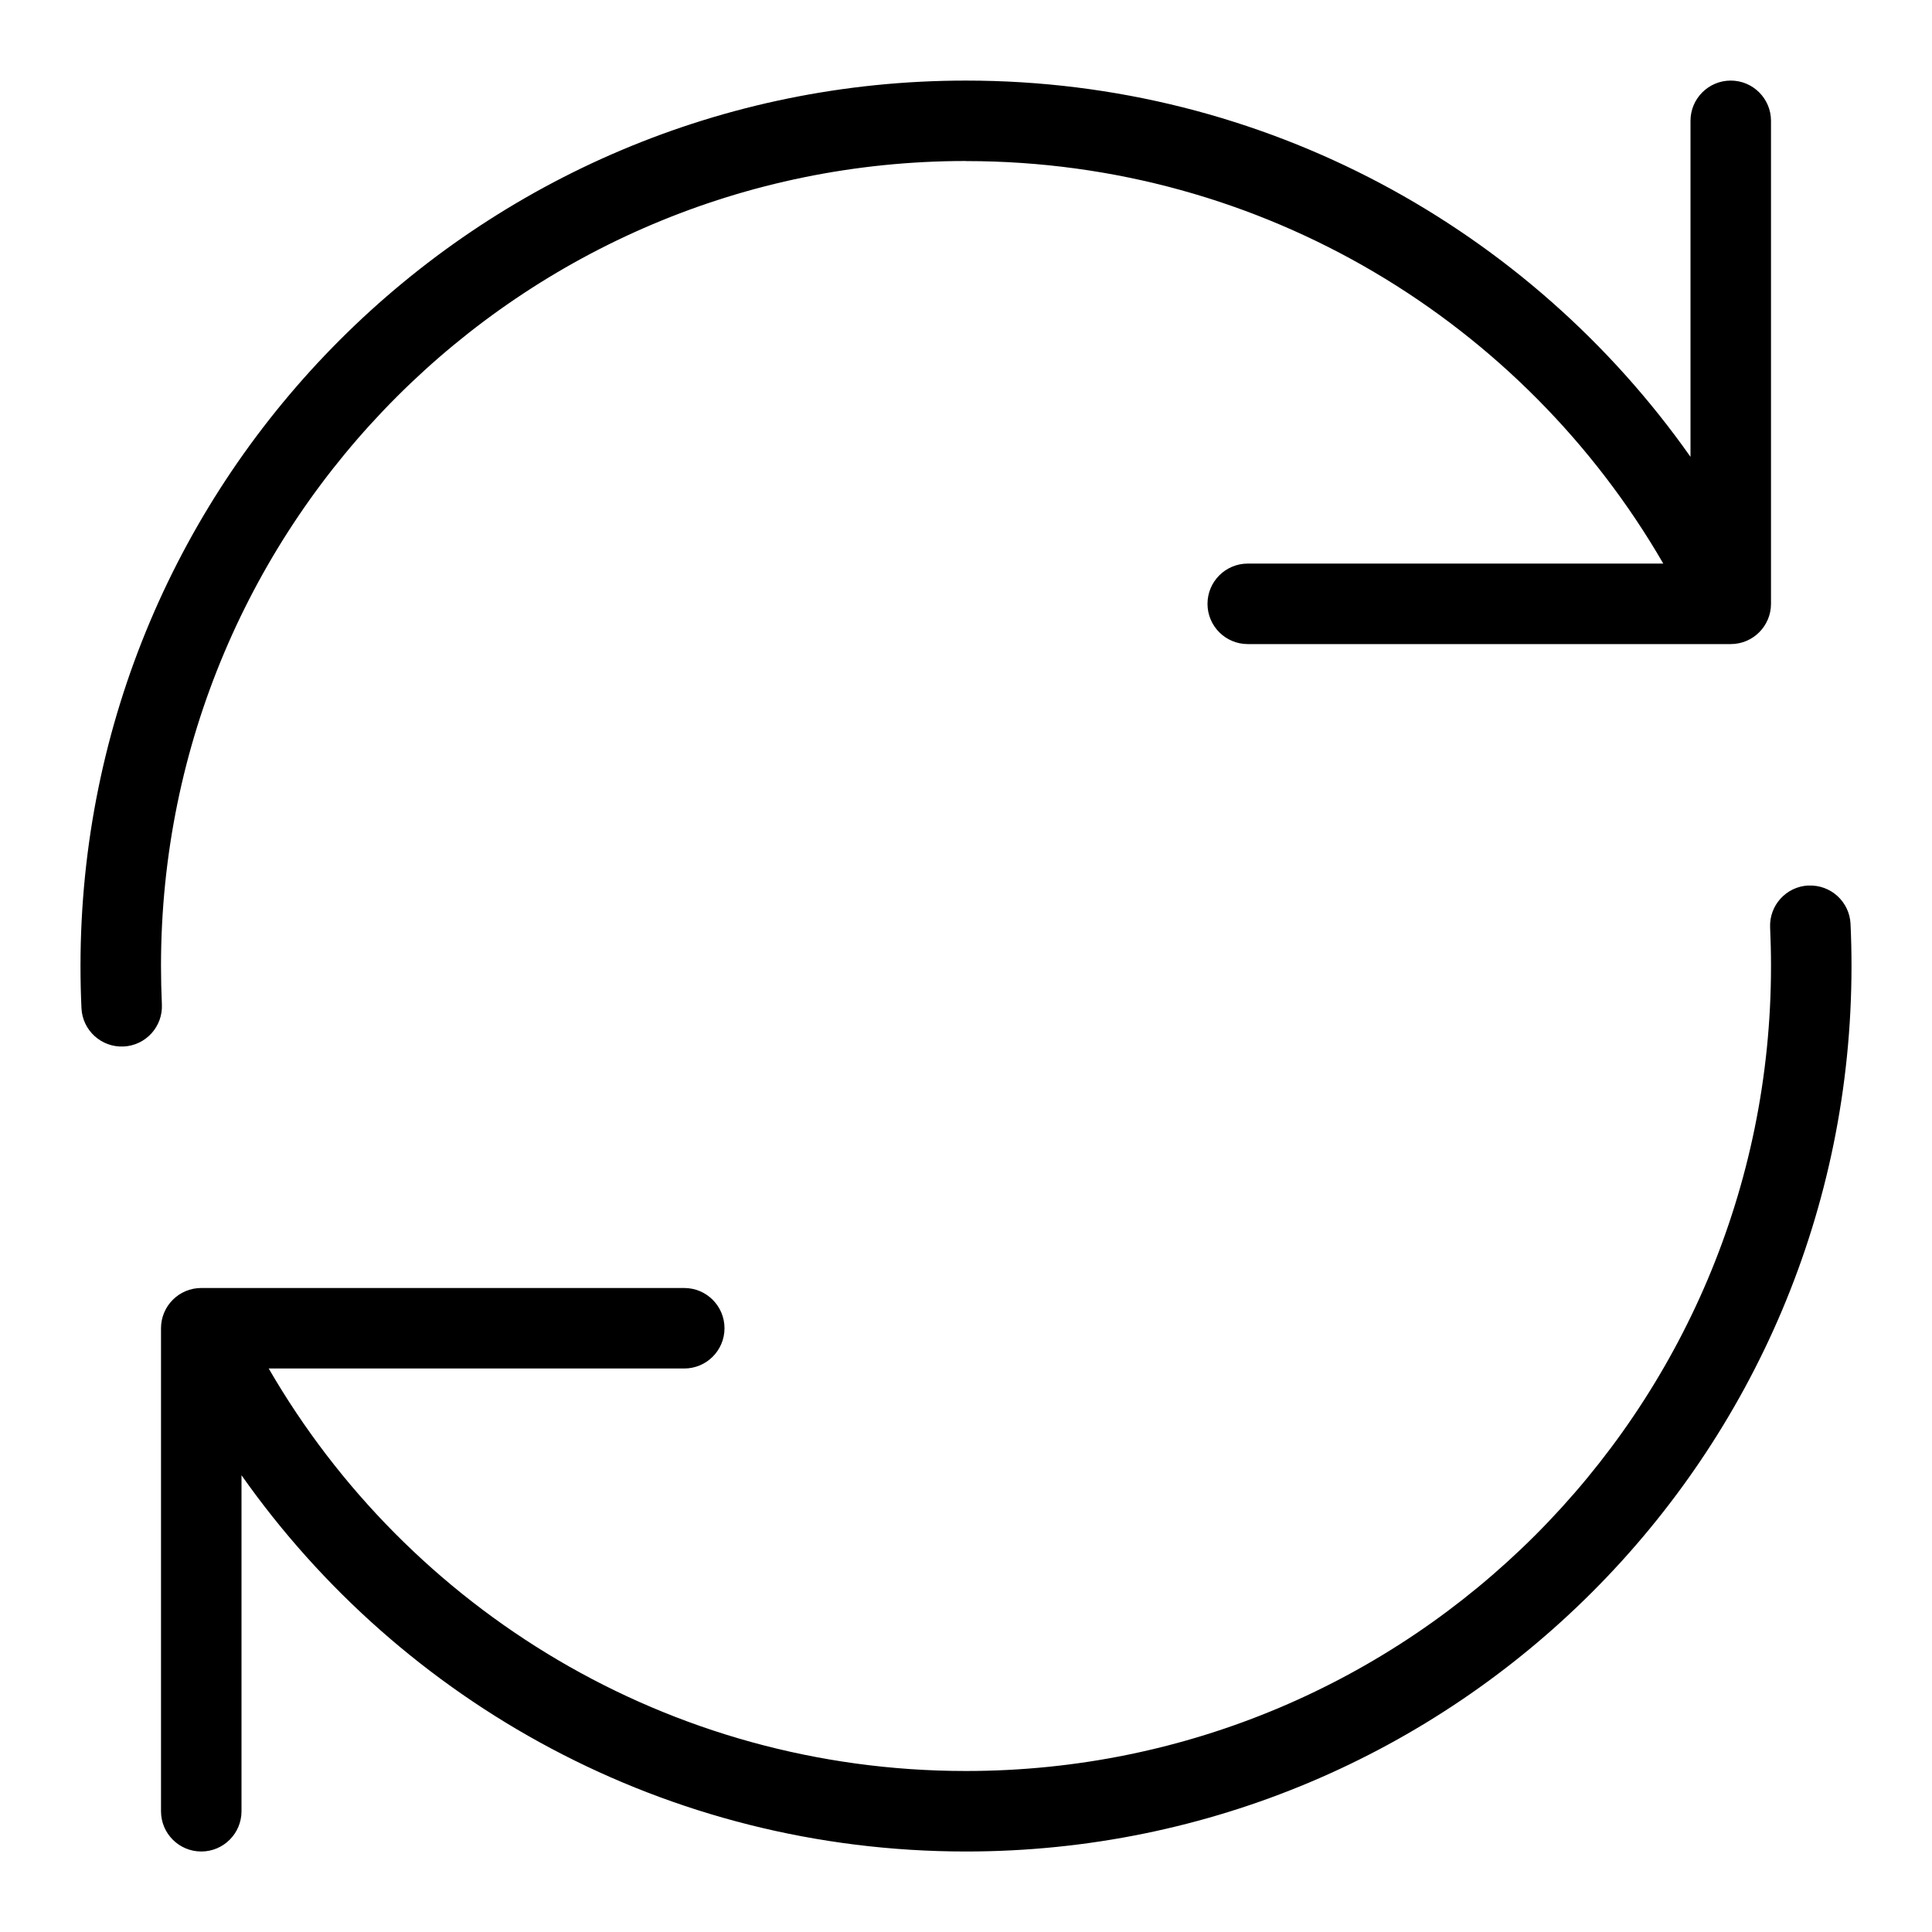 <svg fill="none" height="24" viewBox="0 0 24 24" width="24" xmlns="http://www.w3.org/2000/svg"><path clip-rule="evenodd" d="m12 2c-5.523 0-10 4.477-10 10 0 .16.004.319.011.477.013.276-.2.51-.476.523-.276.013-.51-.2-.523-.476-.008-.173-.012-.348-.012-.523 0-6.075 4.925-11 11-11 3.721 0 7.01 1.848 9 4.674l-0-4.174c0-.276.224-.5.5-.5s.5.224.5.5v6c0 .276-.224.5-.5.5h-6c-.276 0-.5-.224-.5-.5s.224-.5.5-.5l5.162 0c-1.73-2.99-4.962-5-8.662-5zm10.465 9.001c.276-.013.51.2.523.476.008.173.012.348.012.523 0 6.075-4.925 11-11 11-3.721 0-7.01-1.848-9-4.674v4.174c0 .276-.224.5-.5.5s-.5-.224-.5-.5v-6c0-.276.224-.5.5-.5h6c.276 0 .5.224.5.5 0 .276-.224.5-.5.5h-5.162c1.73 2.99 4.962 5 8.662 5 5.523 0 10-4.477 10-10 0-.16-.004-.319-.011-.477-.013-.276.2-.51.476-.523z" fill="rgb(0,0,0)" fill-rule="evenodd"/></svg>